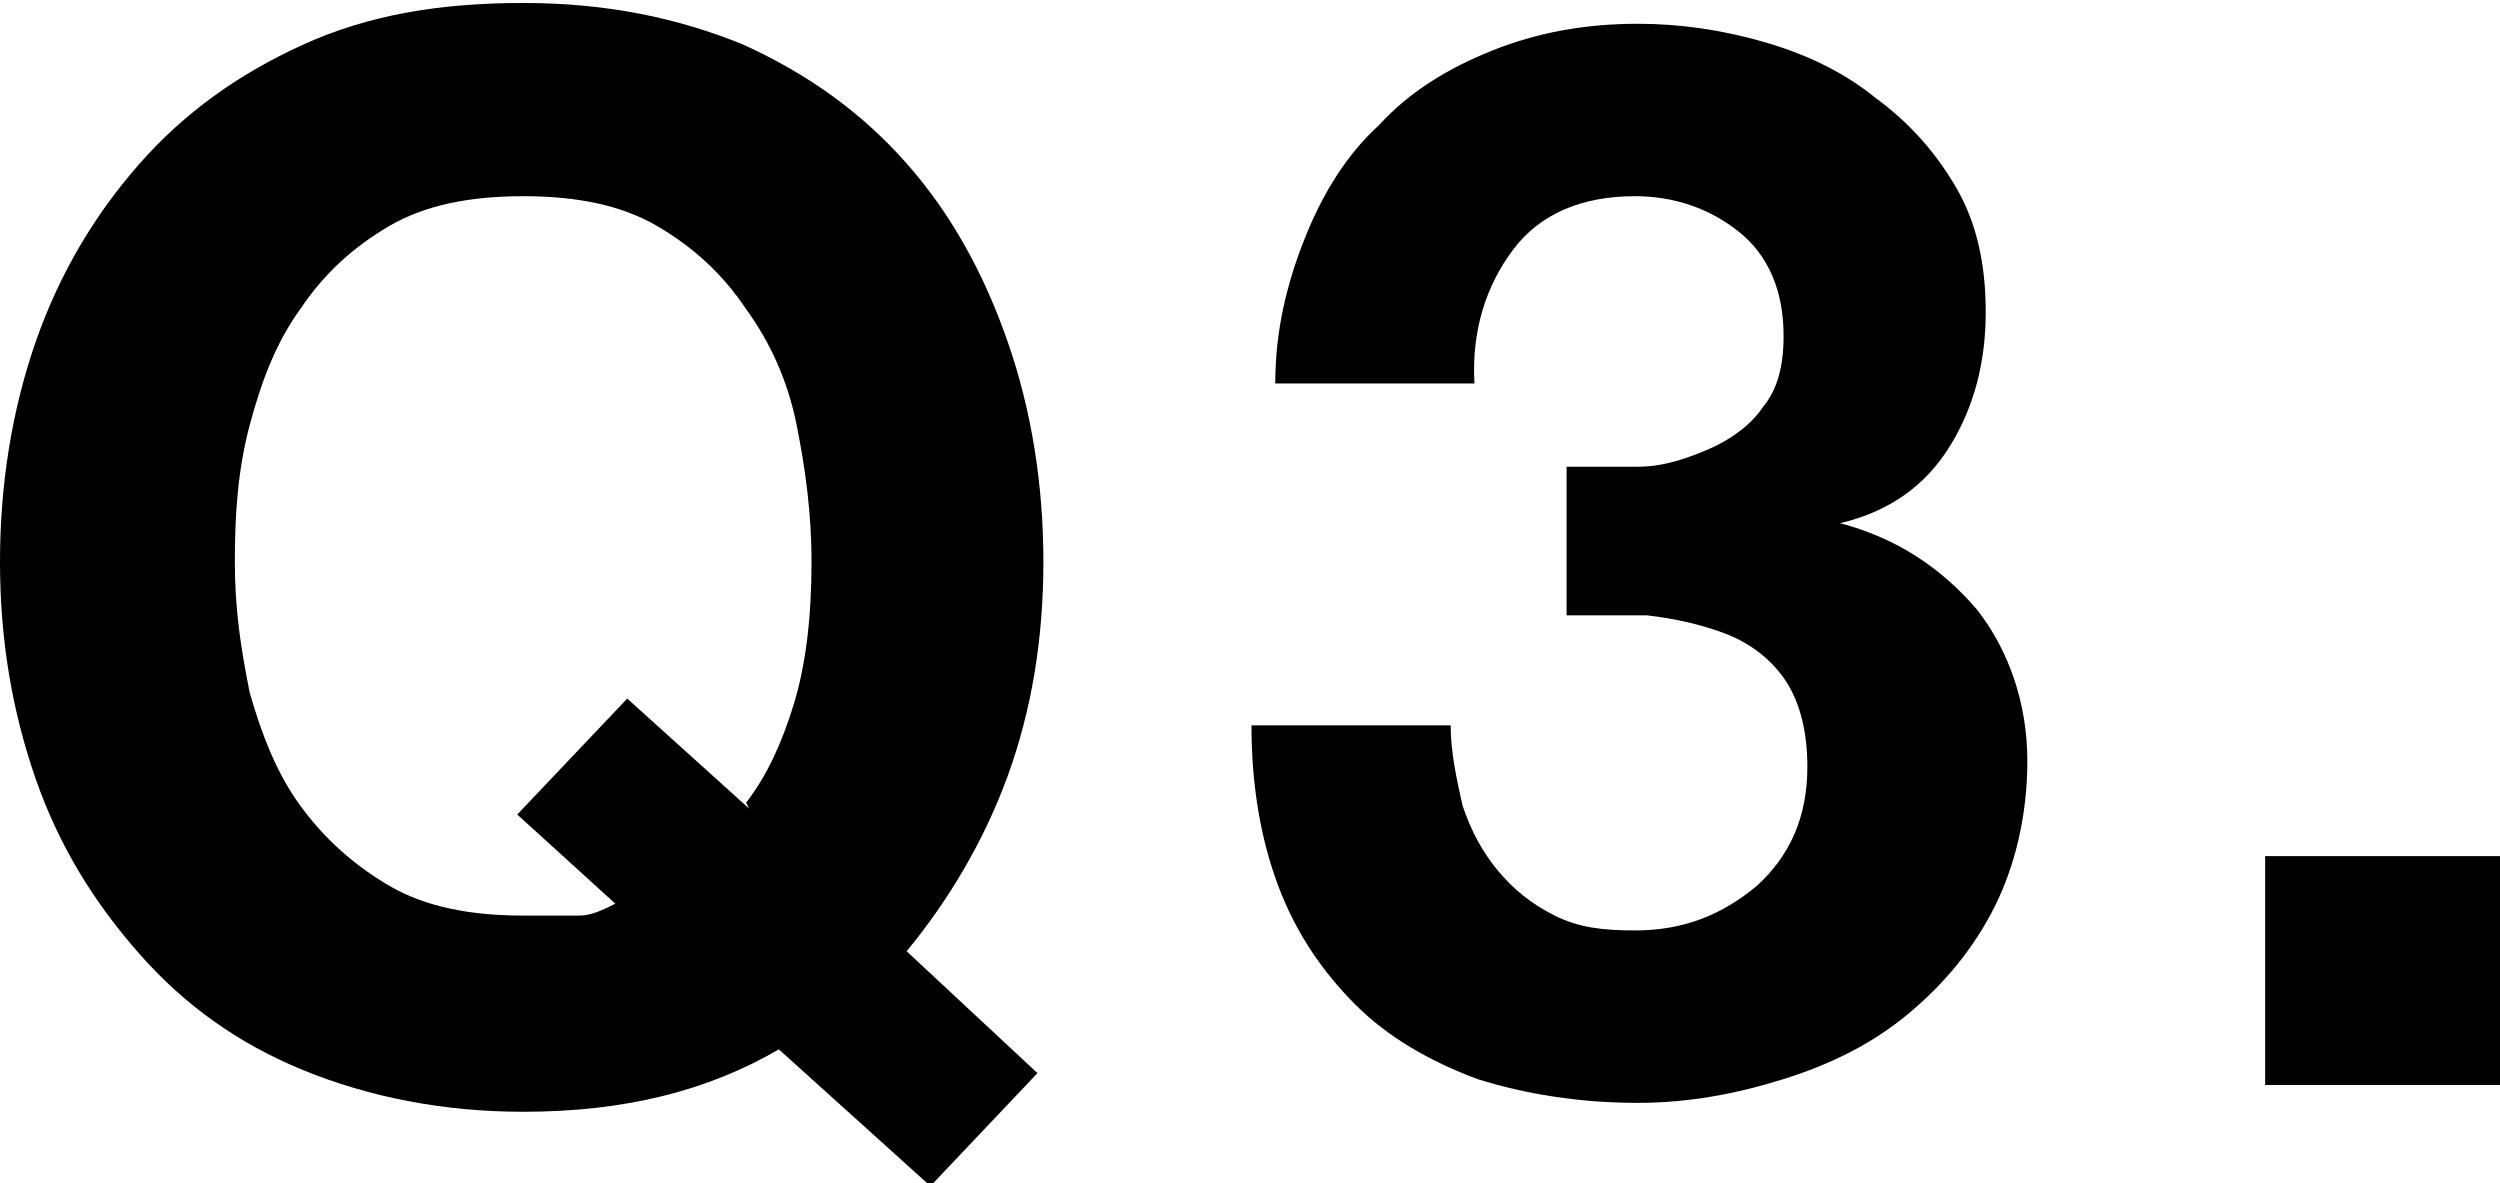 <?xml version="1.0" encoding="UTF-8"?><svg id="_レイヤー_2" xmlns="http://www.w3.org/2000/svg" viewBox="0 0 8.41 3.98"><g id="_レイヤー_2-2"><path d="m2.62,3.53c-.24.14-.52.21-.86.21-.27,0-.52-.05-.74-.14-.22-.09-.4-.22-.55-.39-.15-.17-.27-.36-.35-.59-.08-.23-.12-.47-.12-.73s.04-.51.12-.74c.08-.23.2-.43.35-.6.15-.17.33-.3.55-.4.22-.1.46-.14.74-.14s.52.05.74.14c.22.1.4.23.55.4.15.17.26.37.34.6s.12.48.12.74-.04.5-.12.72c-.08.22-.2.42-.34.59l.44.41-.36.38-.51-.46Zm-.11-.83c.07-.09.12-.2.16-.33.04-.13.06-.29.06-.48,0-.16-.02-.31-.05-.46s-.09-.28-.17-.39c-.08-.12-.18-.21-.3-.28-.12-.07-.27-.1-.45-.1s-.33.03-.45.1-.22.16-.3.28c-.08.11-.13.24-.17.39s-.05.3-.05.46.02.29.05.44c.04.14.09.27.17.38.08.11.18.2.3.27s.27.1.45.1c.08,0,.15,0,.19,0,.04,0,.08-.02.12-.04l-.33-.3.37-.39.41.37Z"/><path d="m5.51,1.57c.09,0,.17-.03.24-.06.07-.03.14-.08.18-.14.05-.06.07-.14.07-.24,0-.15-.05-.27-.15-.35-.1-.08-.22-.12-.35-.12-.18,0-.32.06-.41.18-.09.12-.14.27-.13.45h-.67c0-.18.04-.34.1-.49s.14-.28.25-.38c.1-.11.23-.19.38-.25.15-.06.31-.09.49-.09.14,0,.28.02.42.06.14.04.27.1.38.19.11.08.2.18.27.3s.1.26.1.42c0,.17-.04.32-.12.45s-.2.22-.37.26h0c.19.05.34.15.46.29.11.14.17.32.17.51,0,.18-.04.35-.11.49-.07.14-.17.26-.29.36s-.26.17-.42.22c-.16.05-.32.08-.49.08-.2,0-.38-.03-.54-.08-.16-.06-.3-.14-.41-.25-.11-.11-.2-.24-.26-.4-.06-.16-.09-.34-.09-.54h.67c0,.09.02.18.04.27.03.09.07.16.12.22.05.06.11.11.19.15s.16.05.27.05c.16,0,.29-.05.41-.15.11-.1.17-.23.17-.4,0-.13-.03-.23-.08-.3s-.12-.12-.2-.15c-.08-.03-.17-.05-.26-.06-.09,0-.19,0-.27,0v-.5c.08,0,.16,0,.25,0Z"/><path d="m8.41,2.88v.77h-.79v-.77h.79Z"/></g></svg>